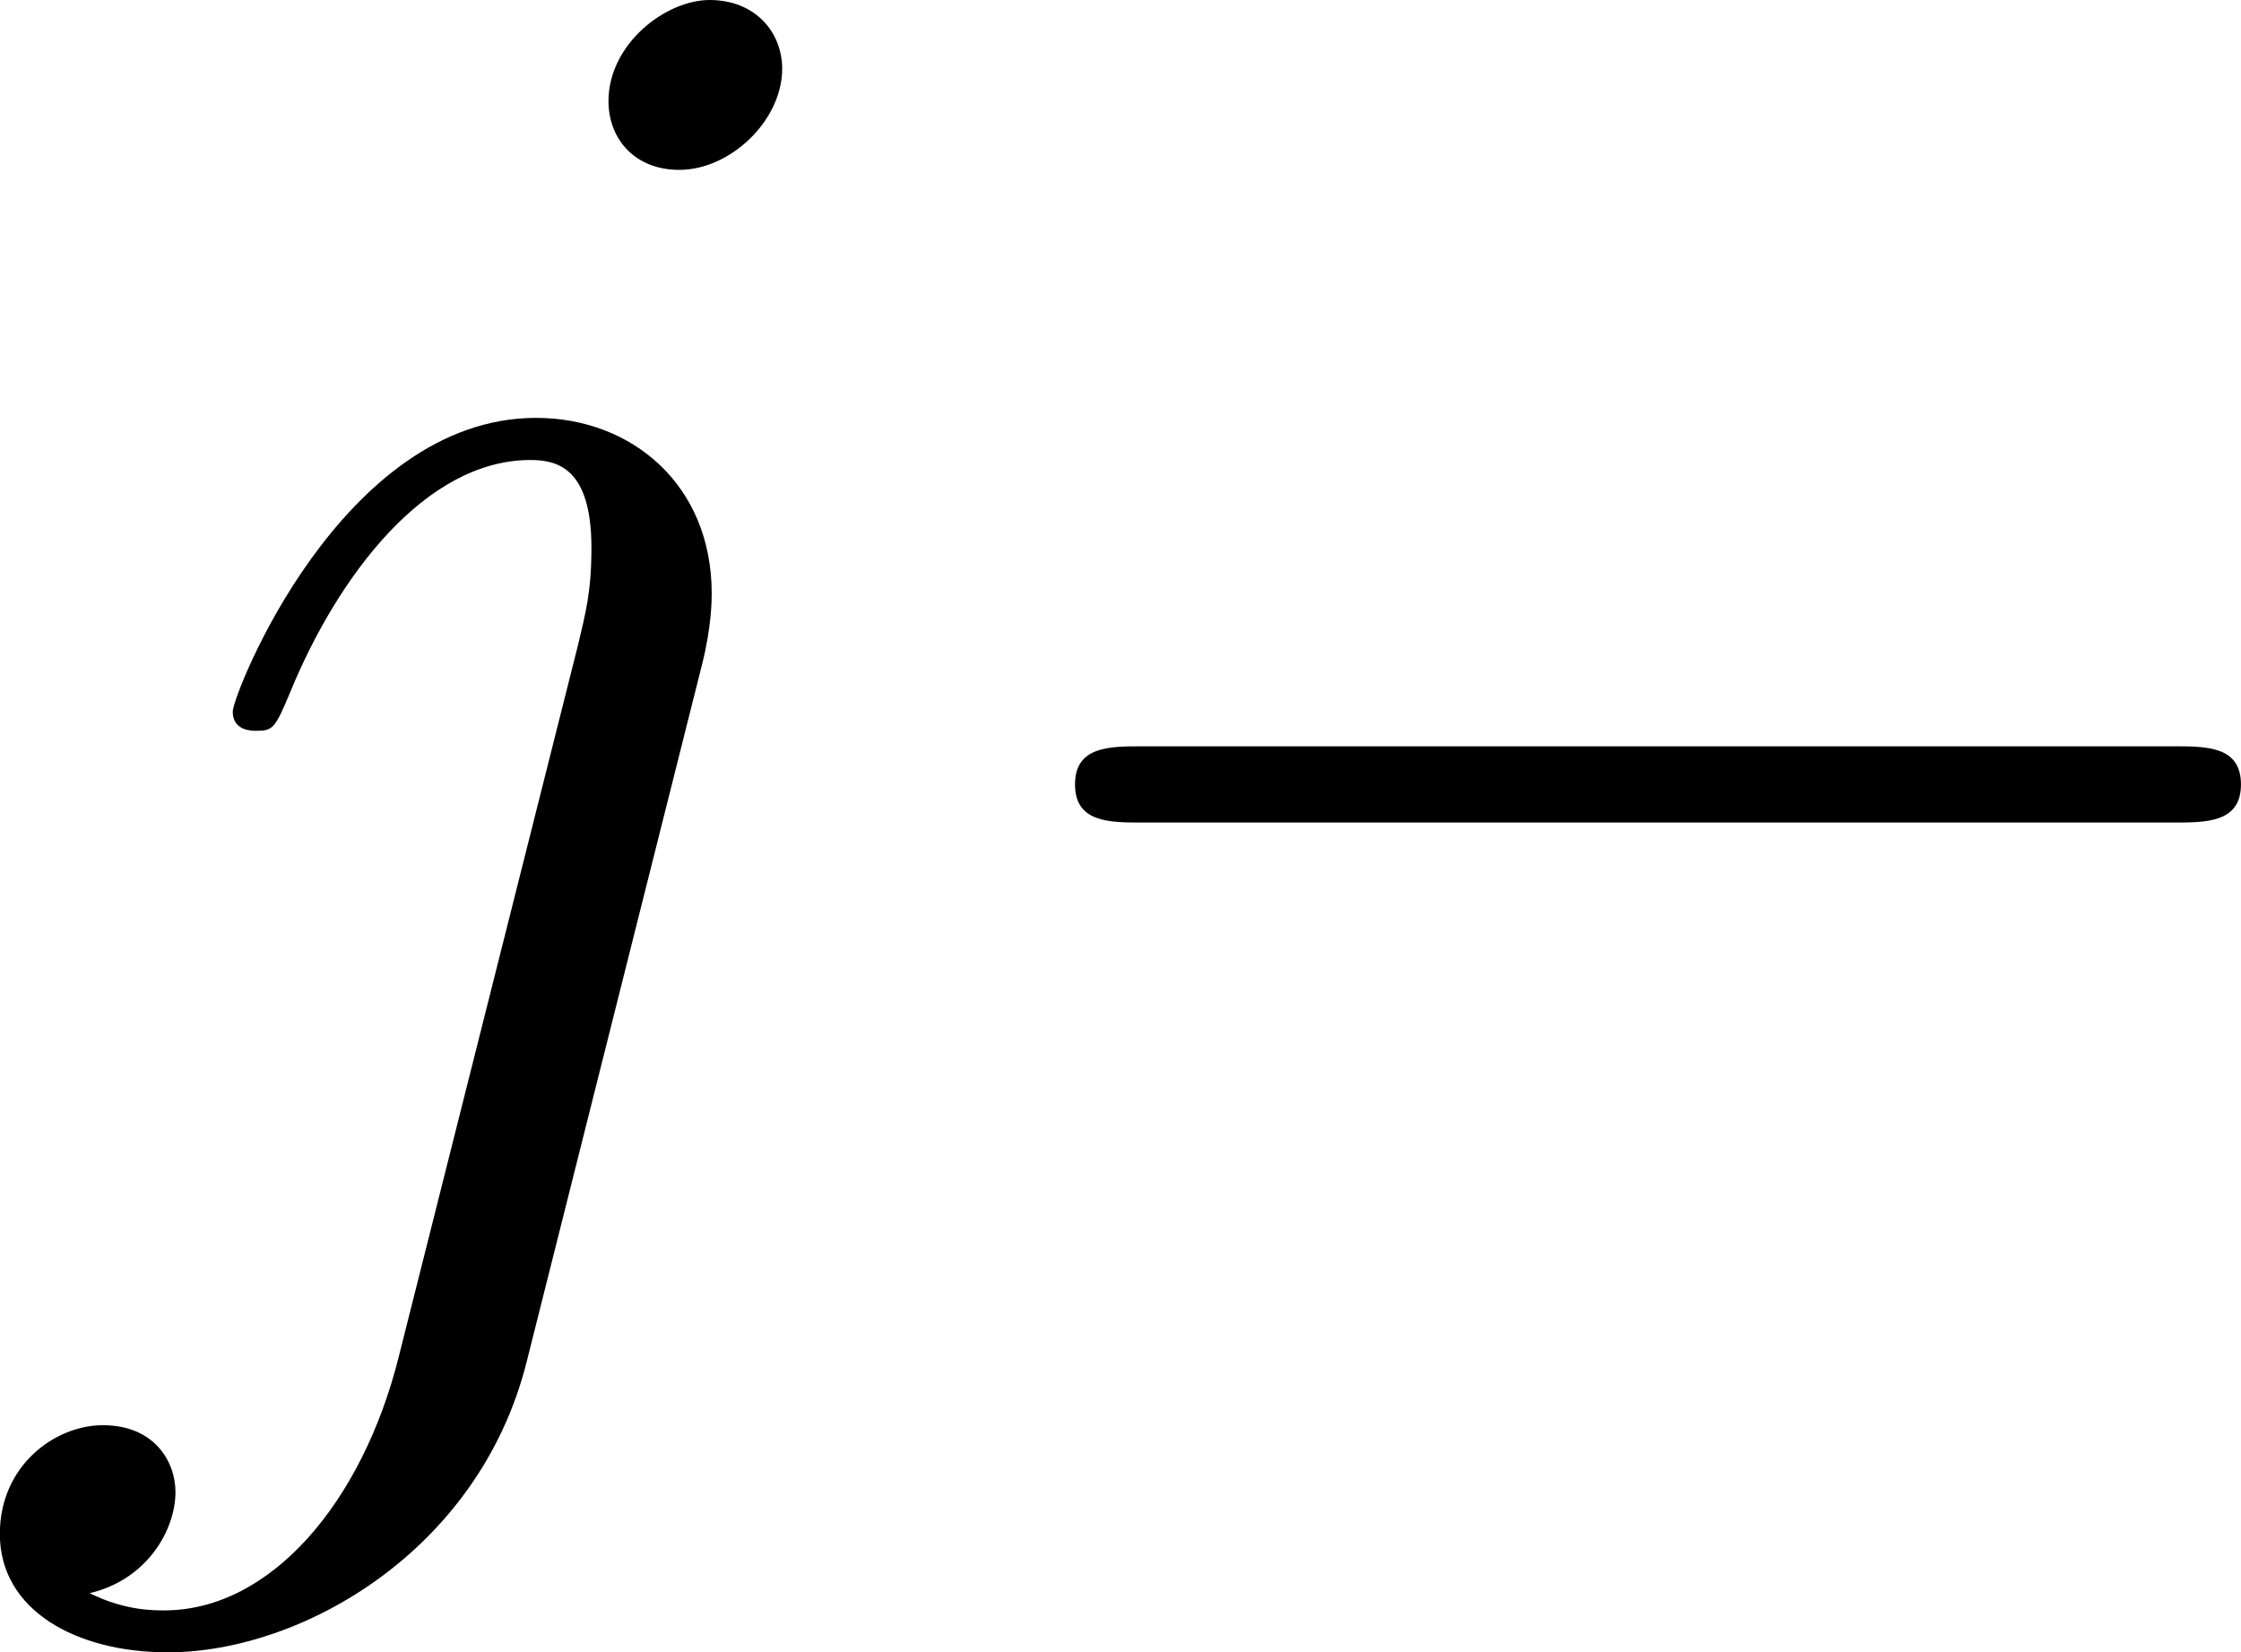 <?xml version='1.0' encoding='UTF-8'?>
<!-- This file was generated by dvisvgm 1.15.1 -->
<svg height='10.825pt' version='1.1' viewBox='61.639 56.179 11.701 8.628' width='14.681pt' xmlns='http://www.w3.org/2000/svg' xmlns:xlink='http://www.w3.org/1999/xlink'>
<defs>
<path d='m6.565 -2.291c0.169 0 0.349 0 0.349 -0.199s-0.179 -0.199 -0.349 -0.199h-5.39c-0.169 0 -0.349 0 -0.349 0.199s0.179 0.199 0.349 0.199h5.39z' id='g0-0'/>
<path d='m3.955 -6.227c0 -0.189 -0.139 -0.359 -0.379 -0.359c-0.229 0 -0.528 0.229 -0.528 0.528c0 0.199 0.139 0.359 0.369 0.359c0.269 0 0.538 -0.259 0.538 -0.528zm-2.002 6.725c-0.189 0.757 -0.667 1.325 -1.225 1.325c-0.06 0 -0.209 0 -0.389 -0.09c0.299 -0.07 0.448 -0.329 0.448 -0.528c0 -0.159 -0.11 -0.349 -0.379 -0.349c-0.249 0 -0.538 0.209 -0.538 0.568c0 0.399 0.399 0.618 0.877 0.618c0.697 0 1.624 -0.528 1.873 -1.514l0.917 -3.646c0.05 -0.199 0.05 -0.339 0.05 -0.369c0 -0.568 -0.418 -0.917 -0.917 -0.917c-1.016 0 -1.584 1.445 -1.584 1.534c0 0.1 0.1 0.1 0.12 0.1c0.09 0 0.1 -0.01 0.179 -0.199c0.249 -0.608 0.707 -1.215 1.255 -1.215c0.139 0 0.319 0.04 0.319 0.458c0 0.229 -0.03 0.339 -0.07 0.508l-0.936 3.716z' id='g1-106'/>
</defs>
<g id='page1'>
<use x='61.768' xlink:href='#g1-106' y='62.765'/>
<use x='66.426' xlink:href='#g0-0' y='62.765'/>
</g>
</svg>
